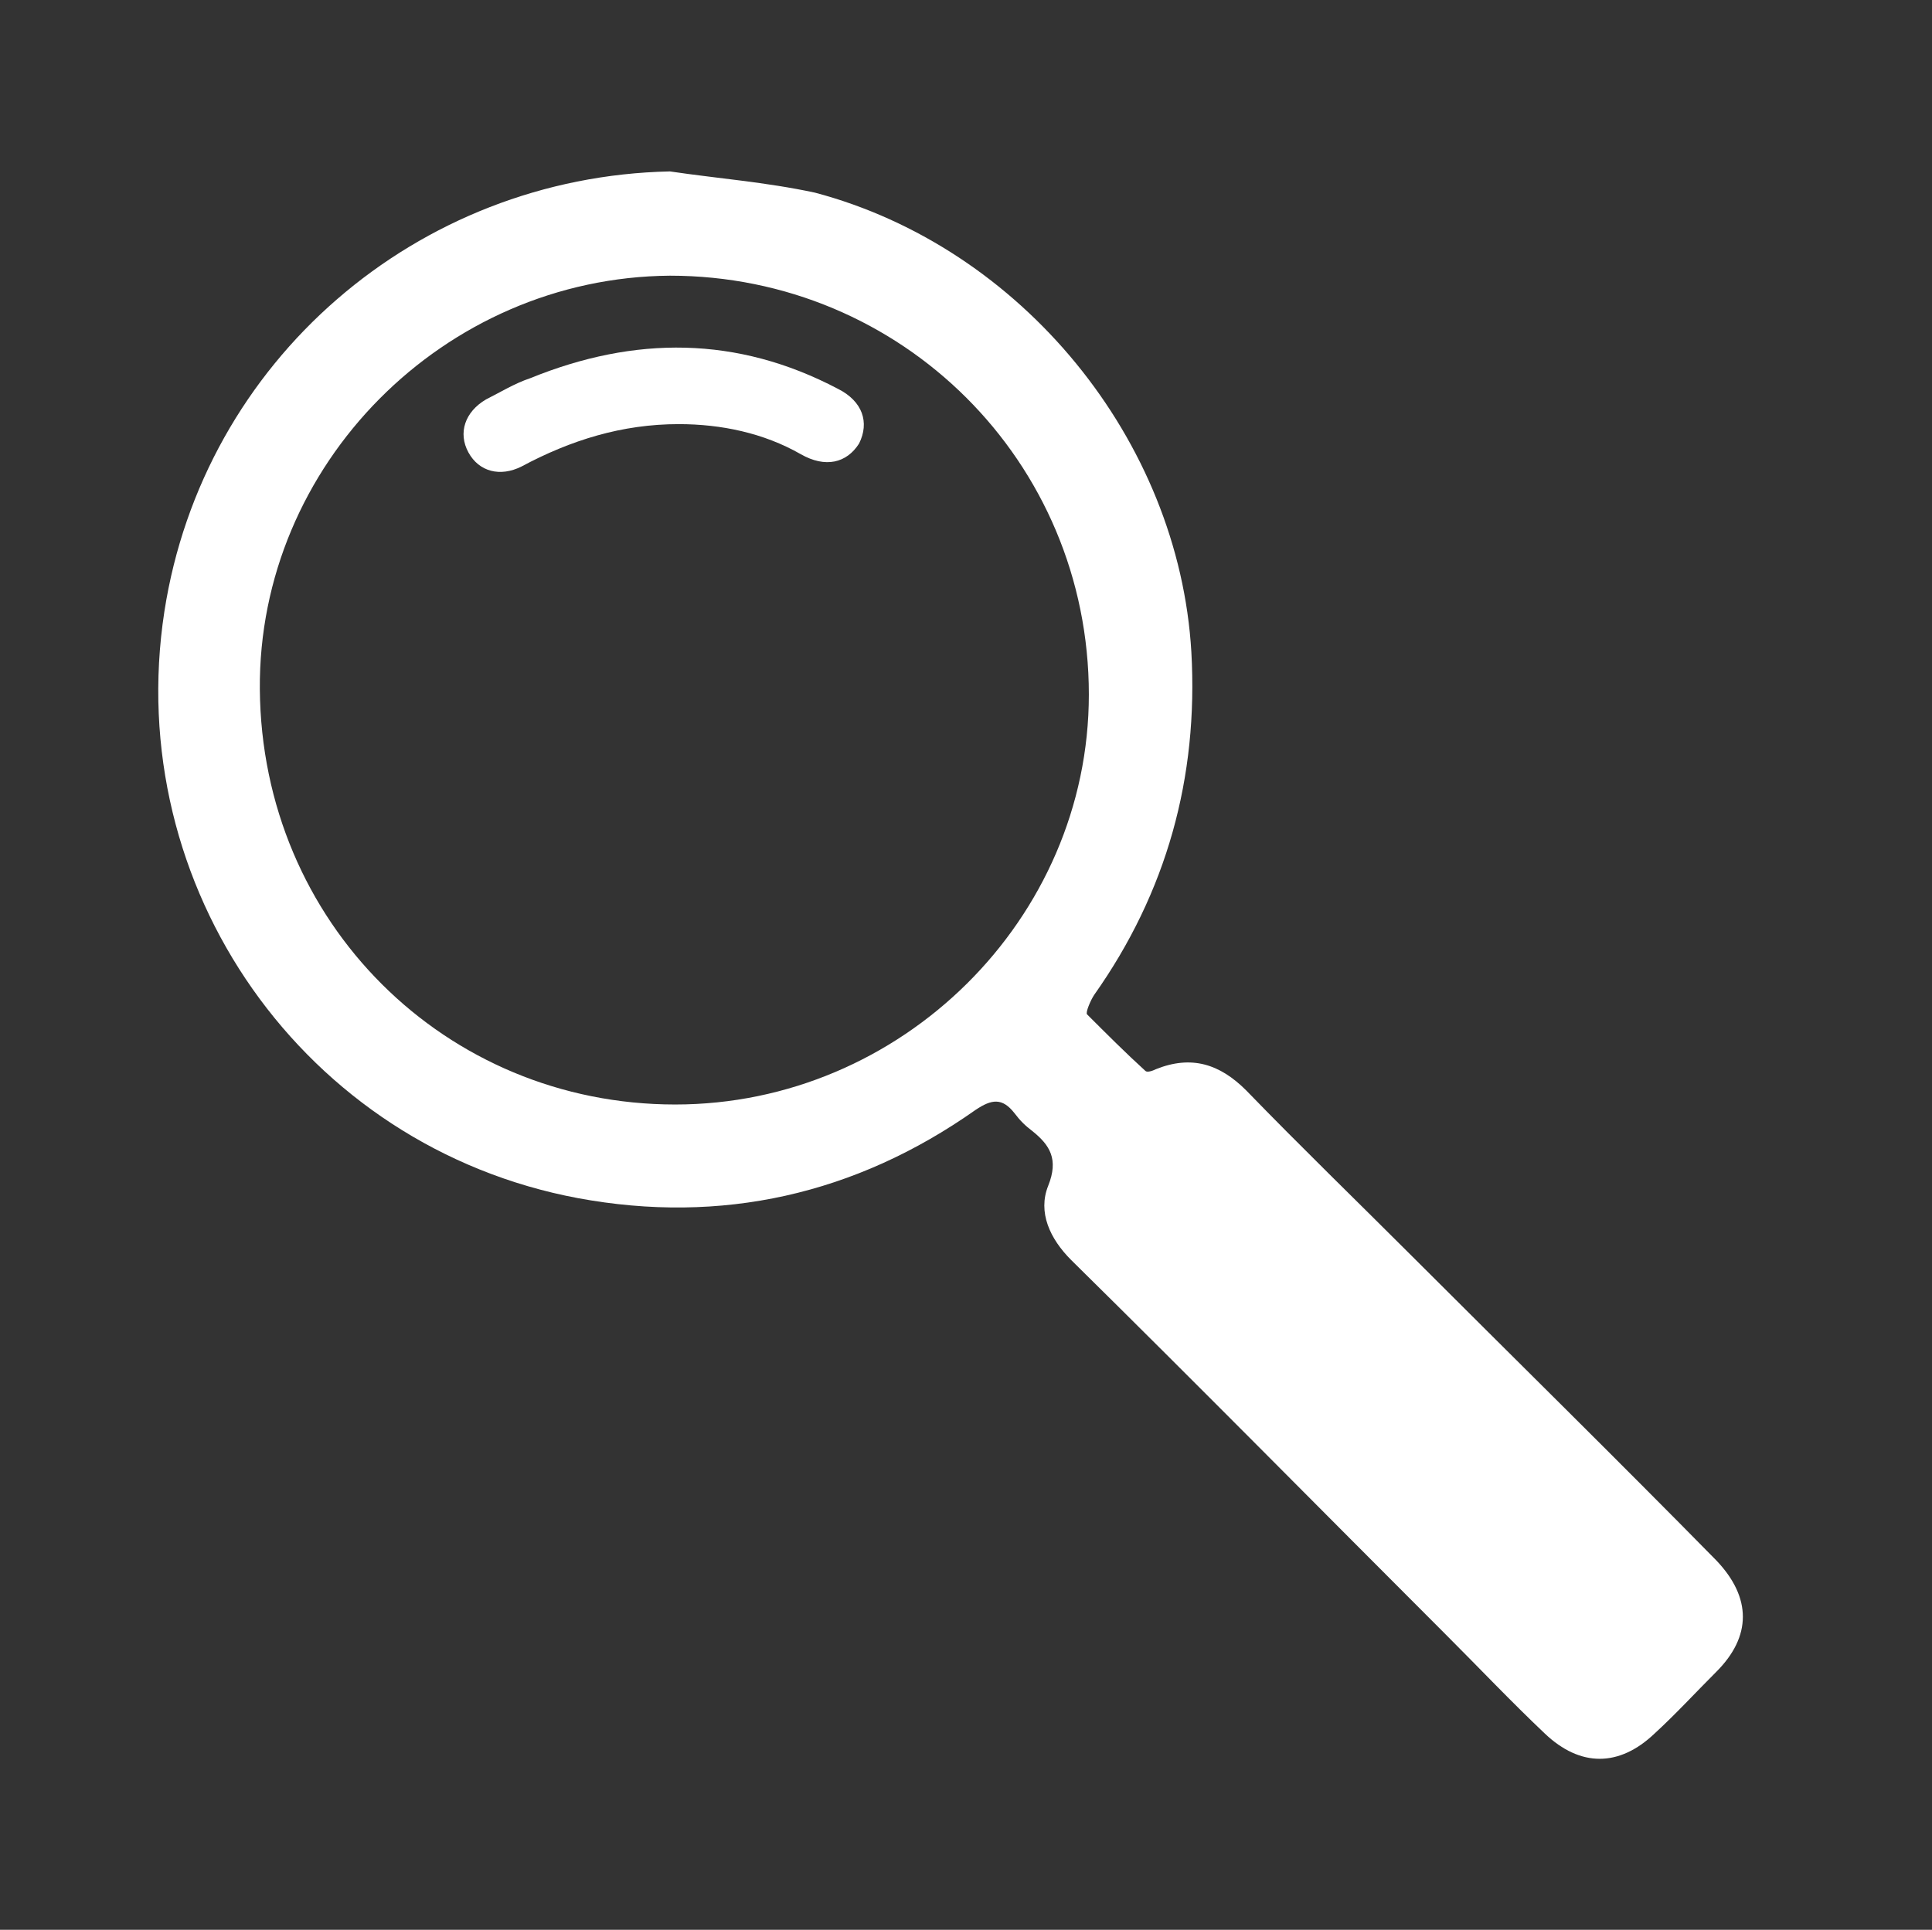 <?xml version="1.0" encoding="utf-8"?>
<!-- Generator: Adobe Illustrator 28.2.0, SVG Export Plug-In . SVG Version: 6.00 Build 0)  -->
<svg version="1.1" id="Ebene_1" xmlns="http://www.w3.org/2000/svg" xmlns:xlink="http://www.w3.org/1999/xlink" x="0px" y="0px"
	 viewBox="0 0 109.3 109.2" style="enable-background:new 0 0 109.3 109.2;" xml:space="preserve">
<rect x="0" y="0" width="109.3" height="109.2" fill="#333333" stroke="none"/>
<style type="text/css">
	.st0{fill:#FFFFFF;}
</style>
<g>
	<path class="st0" d="M38.2,62.5c-13,0-23.4-10.3-23.5-23.5c-0.1-12.7,10.4-23.3,23.2-23.4C51,15.6,61.6,26.1,61.6,39.3
		C61.6,52,51,62.5,38.2,62.5 M37.9,9.7C23.6,10,11.5,20.4,9.3,34.6c-2.4,15.6,7.9,30.3,23.4,33.2c8.1,1.5,15.7-0.2,22.5-5
		c0.9-0.6,1.5-0.7,2.2,0.2c0.3,0.4,0.6,0.7,1,1c1,0.8,1.5,1.6,0.9,3.1c-0.6,1.5,0.1,3,1.3,4.2c7.1,7,14.1,14.1,21.2,21.2
		c1.9,1.9,3.7,3.8,5.6,5.6c2,1.9,4.2,1.9,6.2,0c1.2-1.1,2.3-2.3,3.5-3.5c2-2,2-4.2,0-6.3c-5.7-5.8-11.5-11.5-17.2-17.2
		c-3.1-3.1-6.3-6.2-9.4-9.4c-1.5-1.5-3.1-2-5.1-1.2c-0.2,0.1-0.5,0.2-0.6,0.1c-1.1-1-2.2-2.1-3.3-3.2c-0.1-0.1,0.2-0.8,0.4-1.1
		c4.1-5.8,5.9-12.3,5.5-19.4c-0.7-12-9.6-22.9-21.3-26C43.3,10.3,40.6,10.1,37.9,9.7"/>
	<path class="st0" d="M38.4,24c2.4,0,4.8,0.5,6.9,1.7c1.4,0.8,2.6,0.5,3.3-0.6c0.6-1.2,0.2-2.4-1.2-3.1c-5.7-3-11.5-3-17.4-0.6
		c-0.9,0.3-1.7,0.8-2.5,1.2c-1.2,0.7-1.6,1.9-1,3c0.6,1.1,1.8,1.4,3,0.8C32.3,24.9,35.2,24,38.4,24"/>
</g>
</svg>
